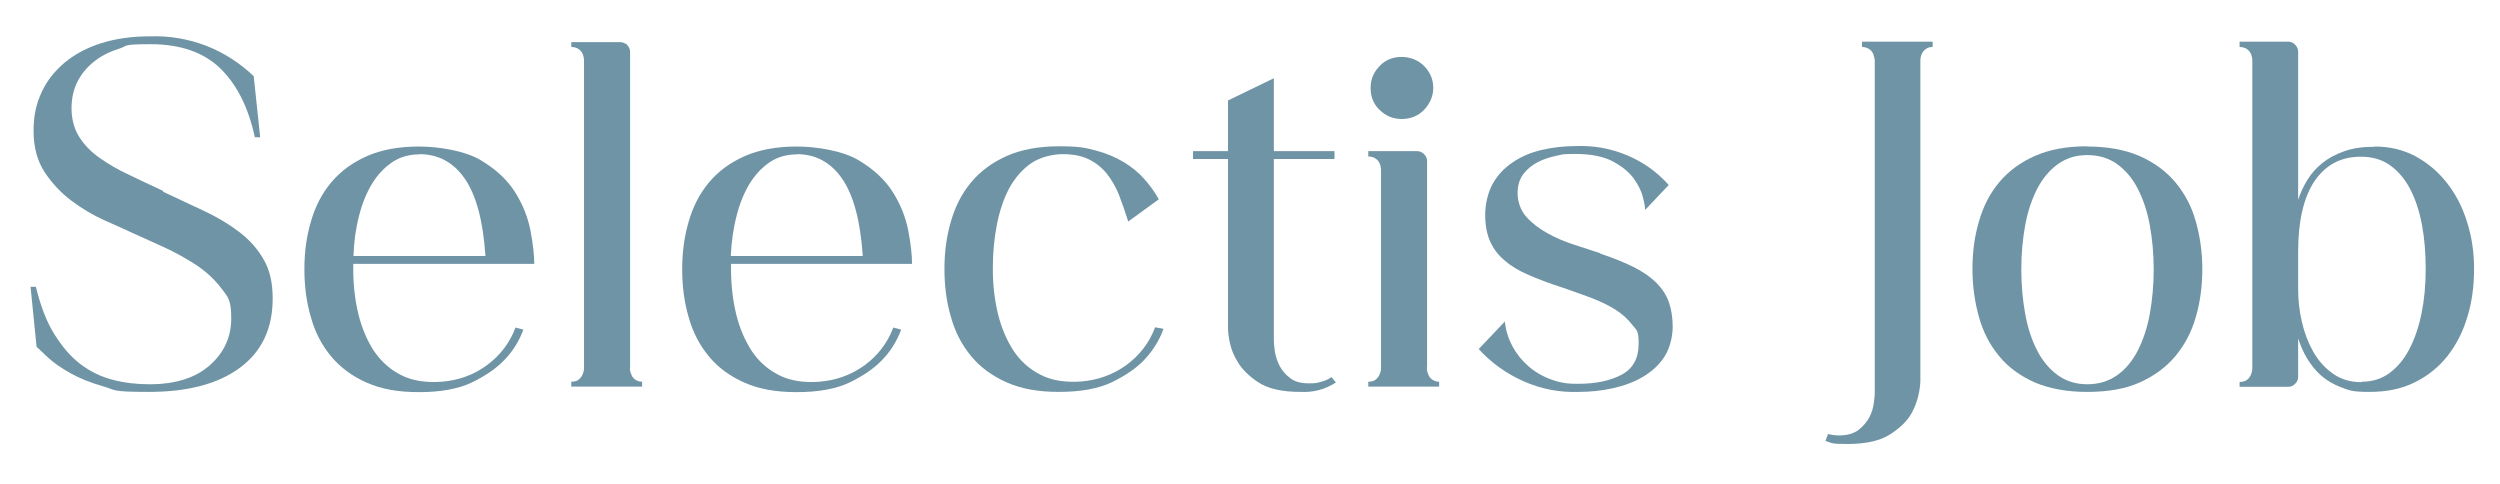 <?xml version="1.0" encoding="UTF-8"?>
<svg id="Capa_1" xmlns="http://www.w3.org/2000/svg" version="1.1" viewBox="0 0 1080 209.1">
  <!-- Generator: Adobe Illustrator 29.0.1, SVG Export Plug-In . SVG Version: 2.1.0 Build 192)  -->
  <defs>
    <style>
      .st0 {
        fill: #6f94a5;
      }
    </style>
  </defs>
  <path class="st0" d="M70.4,82.8c6.4,3,12.4,5.8,18.1,8.5,5.7,2.7,10.7,5.7,15.1,9.1,4.4,3.4,7.9,7.4,10.4,11.9,2.6,4.5,3.8,10.1,3.8,16.6,0,13-4.7,23-14.2,30s-22.6,10.4-39.3,10.4-14.1-.8-19.7-2.4c-5.6-1.6-10.3-3.5-14.2-5.7-3.9-2.2-7.1-4.4-9.5-6.6s-4.1-3.8-5.1-4.8l-2.6-25.9h2.3c2,8.2,4.6,15.1,8,20.5s7.1,9.8,11.4,13c4.2,3.2,8.9,5.4,13.9,6.7,5,1.3,10.3,1.9,15.8,1.9,11.1,0,19.7-2.7,25.9-8.1s9.4-12.2,9.4-20.4-1.5-9.3-4.4-13.1c-2.9-3.8-6.5-7.1-10.7-9.9-4.3-2.8-8.8-5.3-13.7-7.6-4.9-2.2-9.4-4.2-13.5-6.1-3.4-1.6-7.5-3.4-12.4-5.6-4.9-2.2-9.7-5-14.2-8.4-4.6-3.4-8.5-7.6-11.7-12.4-3.2-4.9-4.8-10.8-4.8-17.8s1.2-11.8,3.5-16.8c2.3-5,5.7-9.2,10.1-12.9,4.4-3.6,9.7-6.4,15.8-8.3s13.1-2.9,20.7-2.9c8.5-.3,16.6,1.1,24.3,4,7.7,3,14.6,7.4,20.7,13.2l2.8,26.4h-2.3c-2.8-13-7.9-23-15.1-29.9-7.2-6.9-17.2-10.3-30-10.3s-9.5.7-13.7,2-7.8,3.2-10.8,5.6c-3,2.4-5.4,5.3-7.1,8.7-1.7,3.4-2.5,7.2-2.5,11.5s1.1,8.8,3.3,12.2c2.2,3.5,5.1,6.5,8.8,9.1,3.7,2.6,7.9,5.1,12.7,7.3,4.7,2.3,9.7,4.6,14.8,7h0Z"/>
  <path class="st0" d="M190.9,164.9c7.2-.6,13.7-2.9,19.4-7.1,5.7-4.2,9.9-9.6,12.4-16.3l3.4.9c-1.9,5.1-4.7,9.6-8.5,13.4-3.3,3.4-7.8,6.5-13.7,9.4-5.9,2.8-13.5,4.2-22.9,4.2s-16.4-1.4-22.6-4.1c-6.3-2.8-11.4-6.6-15.4-11.4-4-4.8-6.9-10.4-8.7-16.9-1.9-6.4-2.8-13.4-2.8-20.7s.9-14.1,2.8-20.5c1.8-6.4,4.7-12.1,8.7-16.9s9.1-8.6,15.4-11.4c6.3-2.8,13.9-4.2,22.6-4.2s19.9,1.9,26.5,5.8,11.6,8.5,15,13.9c3.4,5.4,5.6,11,6.7,16.8,1.1,5.8,1.6,10.6,1.6,14.2h-78.2v2.1c0,6.8.7,13.3,2.2,19.5,1.5,6.2,3.8,11.5,6.8,16.1,3.1,4.5,7,8,11.8,10.4s10.6,3.3,17.4,2.8h0ZM181.1,66.7c-4.4,0-8.3,1.1-11.7,3.4-3.4,2.3-6.3,5.4-8.7,9.3-2.4,4-4.3,8.6-5.6,13.9-1.4,5.3-2.2,11.1-2.4,17.3h57v-.2c-1-15-4-26.1-8.9-33.2s-11.5-10.6-19.6-10.6h0Z"/>
  <path class="st0" d="M272.1,158.7c0,1.1.2,2.1.6,3,.3.9.8,1.6,1.6,2.2.8.6,1.8,1,3.1,1v2.1h-30.6v-2.1c1.4,0,2.5-.3,3.3-1s1.3-1.4,1.6-2.2c.4-.9.6-1.8.6-3V26.3c0-1.1-.2-2.1-.6-3-.3-.7-.8-1.4-1.6-2-.8-.6-1.9-1-3.3-1v-2.1h21.1c1,0,2,.4,3,1.1.9,1.1,1.3,2.1,1.3,3v136.5h0Z"/>
  <path class="st0" d="M354,164.9c7.2-.6,13.7-2.9,19.5-7.1,5.7-4.2,9.9-9.6,12.4-16.3l3.4.9c-1.9,5.1-4.7,9.6-8.5,13.4-3.3,3.4-7.8,6.5-13.7,9.4-5.9,2.8-13.5,4.2-22.9,4.2s-16.4-1.4-22.6-4.1c-6.3-2.8-11.5-6.6-15.4-11.4-4-4.8-6.9-10.4-8.7-16.9-1.9-6.4-2.8-13.4-2.8-20.7s.9-14.1,2.8-20.5c1.8-6.4,4.7-12.1,8.7-16.9s9.1-8.6,15.4-11.4c6.3-2.8,13.9-4.2,22.6-4.2s19.9,1.9,26.5,5.8,11.6,8.5,15,13.9c3.4,5.4,5.6,11,6.7,16.8,1.1,5.8,1.6,10.6,1.6,14.2h-78.2v2.1c0,6.8.7,13.3,2.2,19.5,1.5,6.2,3.8,11.5,6.8,16.1,3,4.5,7,8,11.8,10.4s10.6,3.3,17.4,2.8h0ZM344.2,66.7c-4.4,0-8.3,1.1-11.7,3.4-3.4,2.3-6.3,5.4-8.7,9.3-2.4,4-4.3,8.6-5.6,13.9-1.4,5.3-2.2,11.1-2.5,17.3h57v-.2c-1-15-4-26.1-8.9-33.2s-11.5-10.6-19.5-10.6Z"/>
  <path class="st0" d="M502.6,142.1c-1.8,5.1-4.7,9.6-8.5,13.6-3.3,3.4-7.8,6.5-13.7,9.4-5.9,2.8-13.5,4.2-22.9,4.2s-16.4-1.4-22.6-4.1c-6.3-2.8-11.5-6.6-15.4-11.4-4-4.8-6.9-10.4-8.7-16.9-1.9-6.4-2.8-13.4-2.8-20.7s.9-14.1,2.8-20.5c1.8-6.4,4.7-12.1,8.7-16.9s9.1-8.6,15.4-11.4c6.3-2.8,13.9-4.2,22.6-4.2s11.2.6,15.8,1.8c4.6,1.2,8.6,2.9,12.1,5,3.5,2.1,6.5,4.6,8.9,7.3,2.5,2.8,4.6,5.7,6.3,8.8l-13.2,9.6c-1.3-4.1-2.6-7.9-4-11.5-1.4-3.5-3.2-6.6-5.3-9.2-2.1-2.6-4.7-4.7-7.8-6.2-3.1-1.5-6.8-2.2-11.2-2.2s-9.8,1.3-13.6,3.9c-3.8,2.6-6.9,6.2-9.4,10.6-2.4,4.5-4.2,9.7-5.4,15.7-1.2,6-1.8,12.4-1.8,19.2s.7,13.3,2.2,19.5c1.5,6.2,3.8,11.5,6.8,16.1,3,4.5,7,8,11.8,10.4,4.8,2.4,10.6,3.3,17.4,2.8,7.2-.6,13.7-2.9,19.5-7.1,5.7-4.2,9.9-9.6,12.4-16.3l3.4.6h0Z"/>
  <path class="st0" d="M577,165.3c-4.7,3-9.8,4.3-15.3,4-7.9,0-14-1.4-18.2-4.2-4.2-2.8-7.3-5.9-9.2-9.4-2.3-3.8-3.5-8.3-3.8-13.4v-73.6h-15.1v-3.4h15.1v-21.9l19.8-9.6v31.5h26.2v3.4h-26.2v78c0,1.1.1,2.8.4,4.9s1,4.2,2,6.3c1.1,2.1,2.6,3.9,4.6,5.4,2,1.6,4.7,2.3,8.1,2.3s3.4-.2,5.1-.6c1.7-.4,3.3-1.1,4.7-2.1l1.9,2.3h0Z"/>
  <path class="st0" d="M616.4,158.7c0,1.1.2,2.1.6,3,.3.9.8,1.6,1.6,2.2.8.6,1.8,1,3.1,1v2.1h-30.6v-2.1c1.4,0,2.5-.3,3.3-1s1.3-1.4,1.6-2.2c.4-.9.6-1.8.6-3v-85.1c0-1.1-.2-2.1-.6-3-.3-.7-.8-1.4-1.6-2s-1.9-1-3.3-1v-2.3h21.1c1.1,0,2.1.4,3,1.3.8.8,1.3,1.8,1.3,3v89.1h0ZM605.5,51.4c-3.7,0-6.8-1.3-9.5-3.9s-3.9-5.8-3.9-9.5,1.3-6.8,3.9-9.5,5.8-3.9,9.5-3.9,7,1.3,9.6,3.8c2,2,3.3,4.3,3.8,6.9s.3,5.2-.8,7.8c-1.1,2.5-2.8,4.6-5,6.1s-4.7,2.2-7.5,2.2h0Z"/>
  <path class="st0" d="M691.4,109.6c5.5,1.8,10.3,3.8,14.2,5.7,4,2,7.2,4.2,9.8,6.7,2.5,2.5,4.4,5.3,5.5,8.4,1.1,3.1,1.7,6.7,1.7,10.8s-1.2,9.2-3.5,12.8c-2.3,3.6-5.4,6.4-9.2,8.7s-8.2,3.9-13.1,5c-4.9,1.1-9.8,1.6-14.8,1.6-8.2.3-16.1-1.2-23.6-4.5-7.5-3.3-14-7.9-19.6-14l11.3-11.9c.4,4,1.6,7.6,3.4,10.9s4.2,6.2,7,8.6,6.1,4.3,9.8,5.6c3.7,1.4,7.5,1.9,11.5,1.8,7.5,0,13.8-1.3,18.7-3.9s7.4-7.1,7.4-13.3-.9-5.9-2.8-8.3c-1.8-2.4-4.2-4.6-7.2-6.5-3-1.9-6.5-3.6-10.4-5.1-4-1.5-8.1-2.9-12.3-4.4-5.7-1.8-10.6-3.7-14.8-5.5-4.2-1.8-7.7-3.9-10.4-6.3-2.8-2.3-4.9-5.1-6.3-8.3-1.4-3.2-2.1-7-2.1-11.4s1.1-9.5,3.2-13.3c2.1-3.8,5-6.9,8.6-9.3,3.6-2.5,7.8-4.3,12.5-5.4,4.7-1.1,9.7-1.7,14.8-1.7,7.7-.3,15,1,22,3.9,7,2.9,13.1,7.2,18.2,12.9l-10.2,10.8c0-1.1-.3-3-1-5.6-.6-2.6-2-5.3-4-8.1-2.1-2.8-5.1-5.2-9-7.3-4-2.1-9.4-3.2-16.2-3.2s-5.3.3-8.2.8c-2.9.6-5.6,1.5-8.1,2.8-2.5,1.3-4.5,3-6.2,5.2-1.6,2.2-2.4,4.9-2.4,8.2s1.2,7.3,3.7,10.1c2.5,2.8,5.5,5.1,9.1,7.1,3.6,2,7.5,3.7,11.6,5,4.1,1.3,7.9,2.6,11.3,3.7h0Z"/>
  <path class="st0" d="M834.9,18v2.3c-1.3,0-2.3.3-3.1,1-.8.6-1.3,1.3-1.6,2-.4.9-.6,1.8-.6,3v138.6c-.3,5.1-1.6,9.6-3.8,13.6-1.8,3.3-4.9,6.3-9.2,9.1-4.3,2.8-10.5,4.2-18.4,4.2s-6.3-.4-9.6-1.3l1.1-3c1.7.4,3.3.6,4.9.6,3.4,0,6.1-.8,8.2-2.3,2-1.6,3.6-3.4,4.7-5.4,1.1-2.1,1.7-4.1,2-6.3.3-2.1.4-3.8.4-4.9V26.3c-.1-1.3-.4-2.3-.7-3.1-.4-.8-.9-1.5-1.7-2s-1.8-.9-3.1-.9v-2.3h30.6Z"/>
  <path class="st0" d="M901.7,63.3c8.8,0,16.3,1.4,22.6,4.1,6.3,2.8,11.5,6.6,15.5,11.4,4,4.8,7,10.4,8.8,16.9,1.8,6.4,2.8,13.3,2.8,20.5s-.9,14.3-2.8,20.7c-1.8,6.4-4.8,12.1-8.8,16.9-4,4.8-9.2,8.6-15.4,11.4-6.2,2.8-13.8,4.1-22.7,4.1s-16.3-1.4-22.7-4.1c-6.3-2.8-11.5-6.6-15.4-11.4-4-4.8-6.9-10.4-8.7-16.9-1.8-6.4-2.8-13.4-2.8-20.7s.9-14.1,2.8-20.5c1.8-6.4,4.7-12.1,8.7-16.9,4-4.8,9.1-8.6,15.4-11.4,6.3-2.8,13.8-4.2,22.7-4.2h0ZM901.7,166c5,0,9.2-1.3,12.9-3.9s6.6-6.2,8.9-10.6c2.3-4.5,4.1-9.8,5.2-15.8,1.1-6.1,1.7-12.6,1.7-19.3s-.6-13.2-1.7-19.2c-1.1-6-2.9-11.3-5.2-15.7-2.3-4.5-5.3-8-8.9-10.6-3.6-2.6-7.9-3.9-12.9-3.9s-9,1.3-12.7,3.9c-3.6,2.6-6.6,6.2-8.9,10.6-2.3,4.5-4.1,9.7-5.2,15.7-1.1,6-1.7,12.4-1.7,19.2s.6,13.3,1.7,19.3c1.1,6.1,2.9,11.4,5.2,15.8,2.3,4.5,5.3,8,8.9,10.6,3.6,2.6,7.8,3.9,12.7,3.9Z"/>
  <path class="st0" d="M1025.9,63.3c6.4,0,12.2,1.4,17.4,4.1,5.2,2.8,9.8,6.6,13.6,11.4,3.8,4.8,6.8,10.4,8.8,16.9,2.1,6.4,3.1,13.3,3.1,20.5s-.9,14.3-2.9,20.7c-1.9,6.4-4.8,12.1-8.6,16.9-3.8,4.8-8.5,8.6-14.2,11.4-5.6,2.8-12.1,4.1-19.5,4.1s-8.5-.6-12-1.9c-3.5-1.3-6.4-3-8.8-5.1-2.4-2.1-4.4-4.6-6.1-7.4s-2.9-5.7-3.9-8.7v16.6c0,1.1-.4,2.1-1.3,3-.9.9-1.8,1.3-3,1.3h-21v-2.1c1.4,0,2.5-.3,3.3-1,.8-.6,1.3-1.4,1.6-2.2.4-.9.6-1.8.6-3V26.3c0-1.1-.2-2.1-.6-3-.3-.7-.8-1.4-1.6-2-.8-.6-1.9-1-3.3-1v-2.3h21c1.1,0,2.1.4,3,1.3.8.9,1.3,1.8,1.3,3v64c1-3,2.3-5.8,4-8.6,1.7-2.8,3.9-5.2,6.5-7.3,2.6-2.1,5.8-3.8,9.5-5.1,3.7-1.3,8-1.9,13-1.9h0ZM1020.3,164.9c4.5,0,8.5-1.2,11.9-3.7s6.3-5.9,8.6-10.3c2.3-4.4,4.1-9.6,5.3-15.5,1.2-5.9,1.8-12.3,1.8-19.1s-.5-13.2-1.6-19.1c-1.1-5.9-2.8-11.1-5.1-15.5-2.3-4.4-5.2-7.8-8.7-10.3-3.5-2.5-7.7-3.7-12.7-3.7-8.5,0-15.1,3.5-19.9,10.5-4.7,7-7.1,17.2-7.1,30.5v16.4c0,4.5.5,9.2,1.6,13.9,1.1,4.8,2.7,9,4.9,12.9s5,7,8.5,9.5c3.5,2.5,7.6,3.7,12.4,3.7h0Z"/>
</svg>